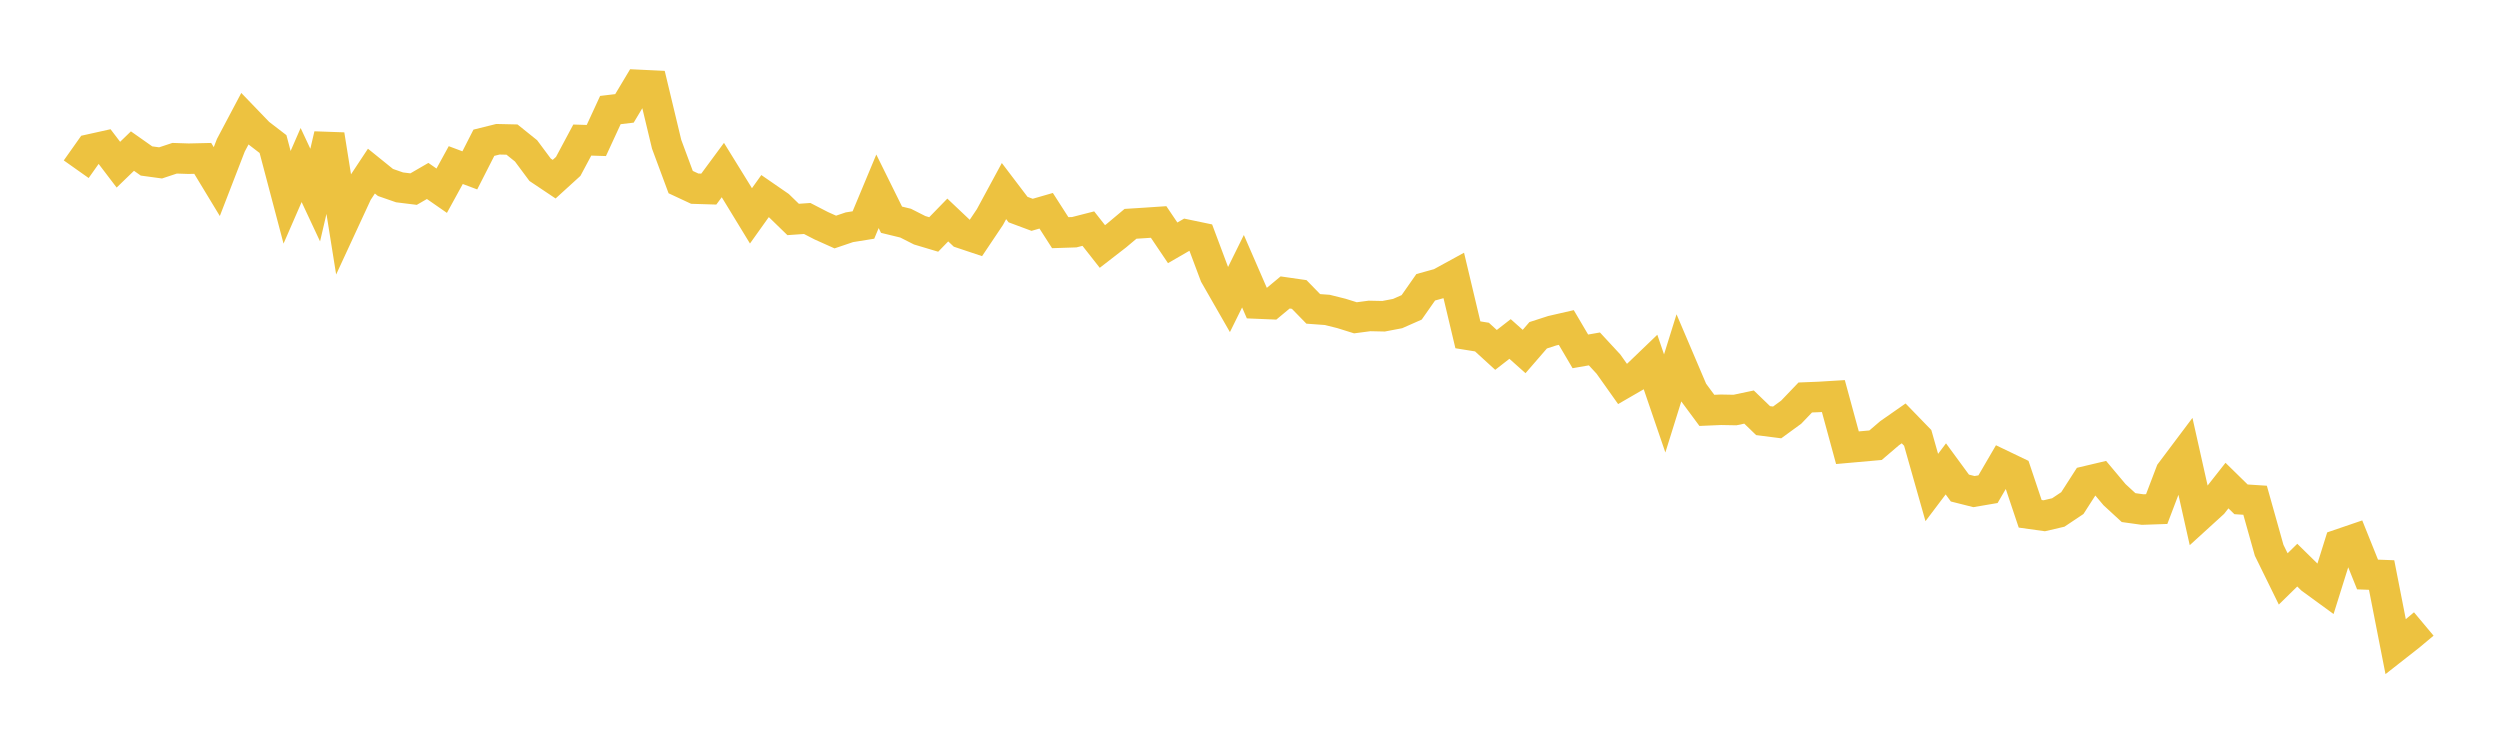<svg width="164" height="48" xmlns="http://www.w3.org/2000/svg" xmlns:xlink="http://www.w3.org/1999/xlink"><path fill="none" stroke="rgb(237,194,64)" stroke-width="2" d="M5,11.101L5.922,9.797L6.844,9.592L7.766,10.803L8.689,9.911L9.611,10.56L10.533,10.686L11.455,10.381L12.377,10.411L13.299,10.39L14.222,11.913L15.144,9.528L16.066,7.786L16.988,8.743L17.91,9.451L18.832,12.943L19.754,10.826L20.677,12.797L21.599,8.84L22.521,14.612L23.443,12.62L24.365,11.225L25.287,11.97L26.21,12.291L27.132,12.405L28.054,11.871L28.976,12.511L29.898,10.83L30.82,11.176L31.743,9.364L32.665,9.135L33.587,9.156L34.509,9.897L35.431,11.137L36.353,11.754L37.275,10.915L38.198,9.188L39.12,9.217L40.042,7.219L40.964,7.11L41.886,5.568L42.808,5.612L43.731,9.463L44.653,11.946L45.575,12.376L46.497,12.404L47.419,11.155L48.341,12.648L49.263,14.16L50.186,12.865L51.108,13.501L52.03,14.397L52.952,14.332L53.874,14.808L54.796,15.221L55.719,14.908L56.641,14.76L57.563,12.55L58.485,14.414L59.407,14.638L60.329,15.105L61.251,15.381L62.174,14.432L63.096,15.304L64.018,15.613L64.94,14.238L65.862,12.534L66.784,13.748L67.707,14.092L68.629,13.826L69.551,15.263L70.473,15.233L71.395,14.997L72.317,16.17L73.24,15.455L74.162,14.682L75.084,14.624L76.006,14.562L76.928,15.93L77.85,15.397L78.772,15.589L79.695,18.051L80.617,19.66L81.539,17.792L82.461,19.913L83.383,19.951L84.305,19.185L85.228,19.318L86.15,20.263L87.072,20.33L87.994,20.56L88.916,20.848L89.838,20.726L90.76,20.746L91.683,20.57L92.605,20.163L93.527,18.846L94.449,18.59L95.371,18.085L96.293,21.964L97.216,22.112L98.138,22.954L99.06,22.237L99.982,23.059L100.904,21.994L101.826,21.696L102.749,21.484L103.671,23.05L104.593,22.889L105.515,23.885L106.437,25.185L107.359,24.652L108.281,23.767L109.204,26.466L110.126,23.51L111.048,25.674L111.97,26.92L112.892,26.881L113.814,26.898L114.737,26.703L115.659,27.593L116.581,27.711L117.503,27.038L118.425,26.075L119.347,26.038L120.269,25.982L121.192,29.37L122.114,29.288L123.036,29.206L123.958,28.418L124.88,27.775L125.802,28.726L126.725,31.981L127.647,30.759L128.569,32.016L129.491,32.248L130.413,32.091L131.335,30.509L132.257,30.952L133.18,33.705L134.102,33.834L135.024,33.619L135.946,33.003L136.868,31.569L137.79,31.351L138.713,32.45L139.635,33.299L140.557,33.427L141.479,33.395L142.401,30.974L143.323,29.747L144.246,33.865L145.168,33.025L146.09,31.854L147.012,32.757L147.934,32.816L148.856,36.098L149.778,37.977L150.701,37.073L151.623,37.979L152.545,38.651L153.467,35.707L154.389,35.392L155.311,37.687L156.234,37.722L157.156,42.428L158.078,41.705L159,40.933"></path></svg>